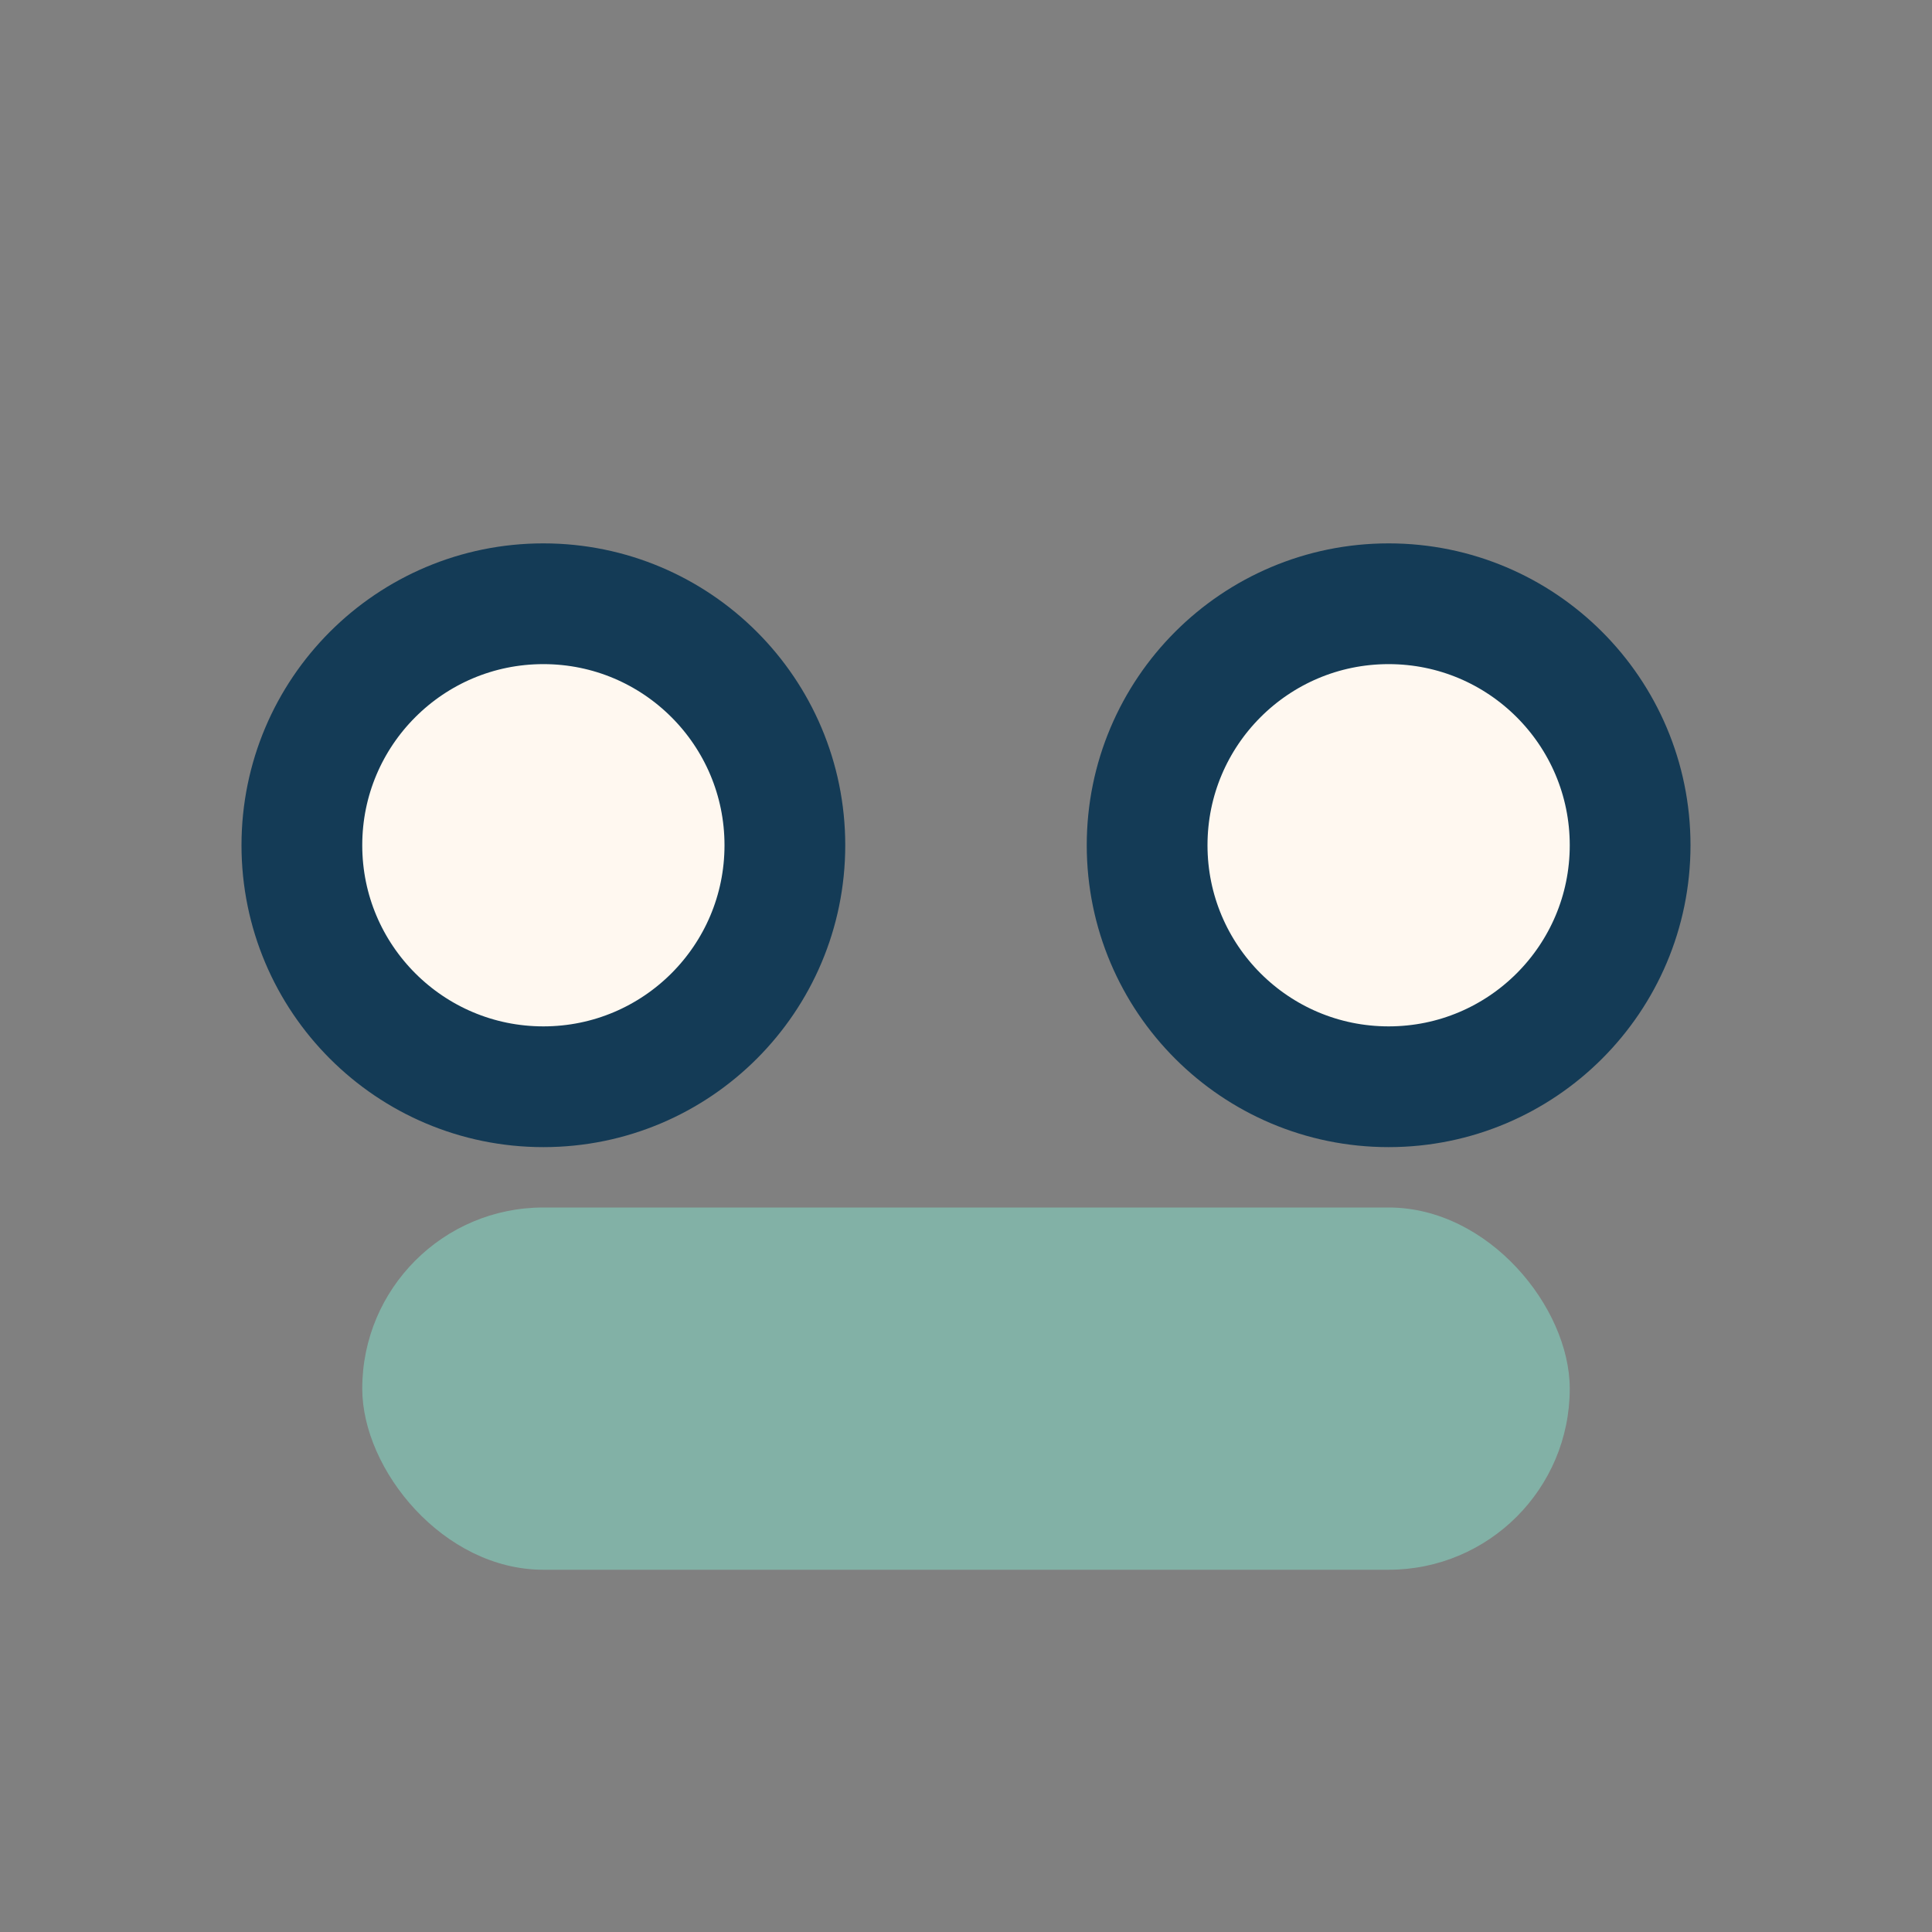 <?xml version="1.0" encoding="UTF-8"?>
<svg xmlns="http://www.w3.org/2000/svg" width="32" height="32" viewBox="0 0 32 32"><rect x="0" y="0" width="32" height="32" fill="#808080" stroke="none"/><circle cx="9" cy="14" r="4" fill="#FFF8F0" stroke="#143B56" stroke-width="2"/><circle cx="23" cy="14" r="4" fill="#FFF8F0" stroke="#143B56" stroke-width="2"/><rect x="6" y="20" width="20" height="6" rx="3" fill="#82B1A6"/></svg>
